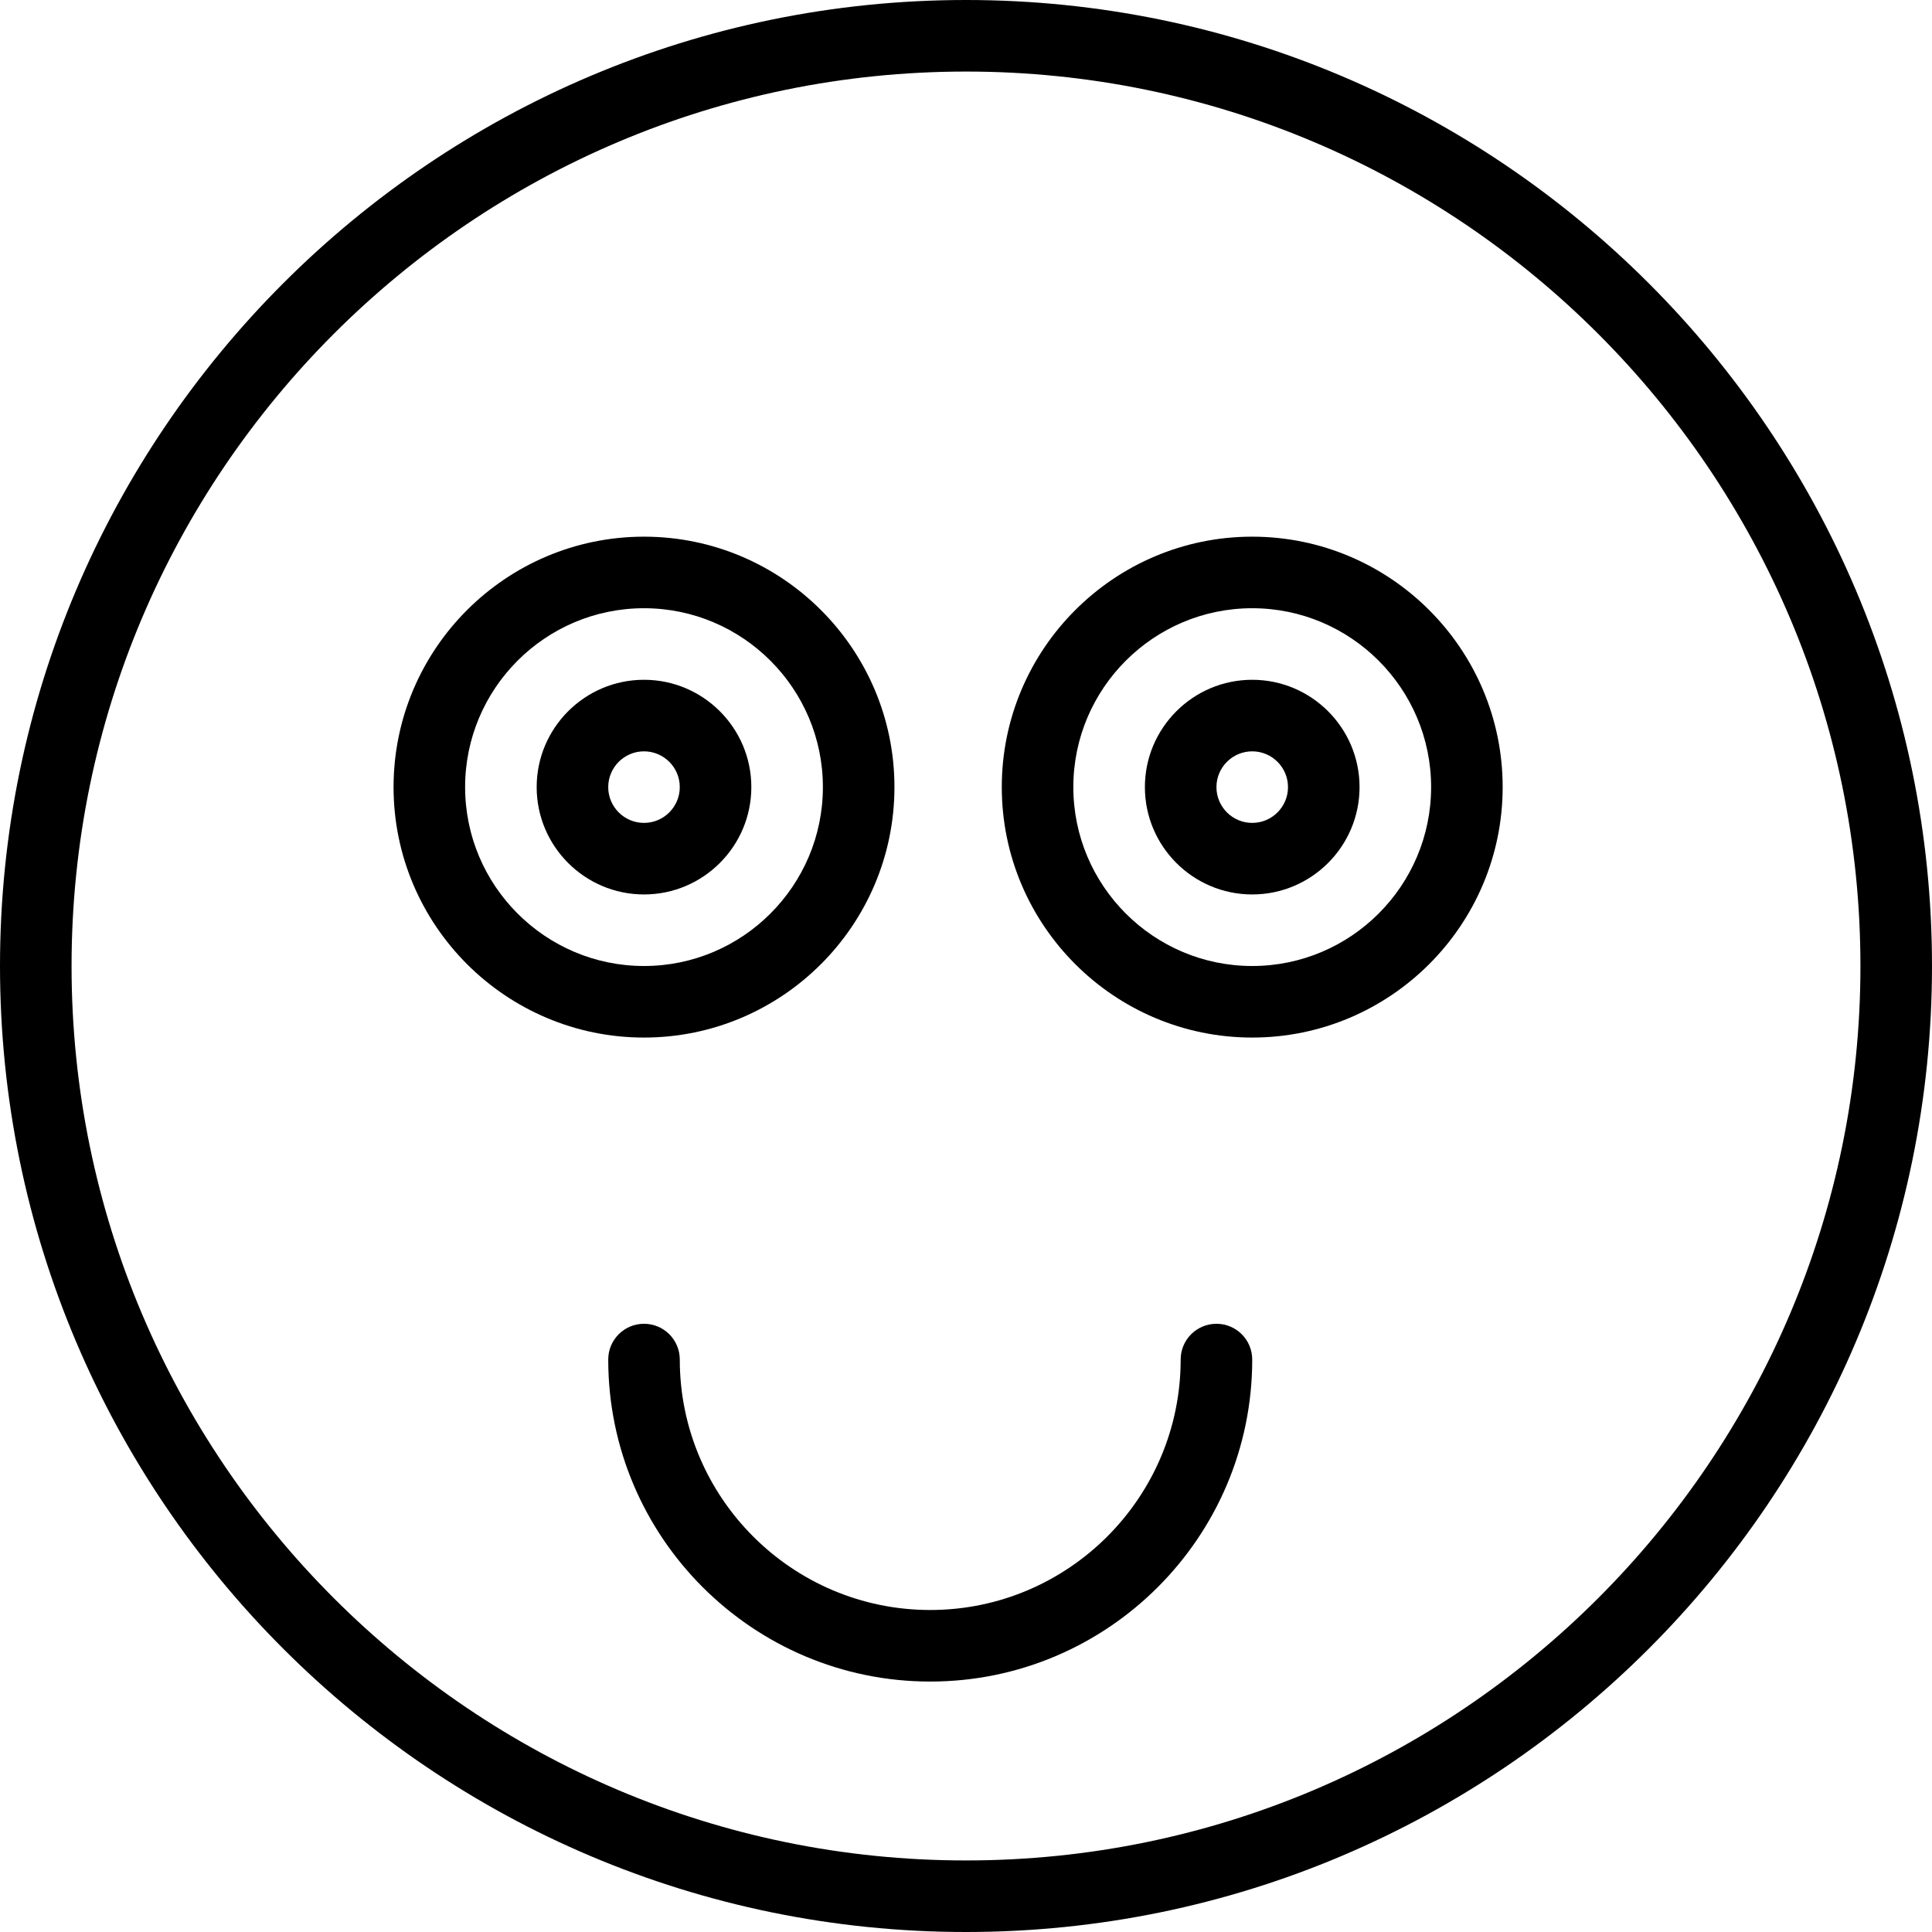 <?xml version="1.0" encoding="iso-8859-1"?>
<!-- Uploaded to: SVG Repo, www.svgrepo.com, Generator: SVG Repo Mixer Tools -->
<svg fill="#000000" height="800px" width="800px" version="1.1" id="Layer_1" xmlns="http://www.w3.org/2000/svg" xmlns:xlink="http://www.w3.org/1999/xlink" 
	 viewBox="0 0 512 512" xml:space="preserve">
<g>
	<g>
		<path d="M256,0C114.843,0,0.001,114.844,0.001,256.001C0.001,397.156,114.843,512,256,512s255.999-114.844,255.999-255.999
			C511.999,114.844,397.157,0,256,0z M256,493.037c-130.703,0-237.036-106.333-237.036-237.036
			C18.964,125.296,125.297,18.963,256,18.963s237.036,106.333,237.036,237.038C493.036,386.704,386.703,493.037,256,493.037z"/>
	</g>
</g>
<g>
	<g>
		<path d="M322.37,350.815c-5.241,0-9.481,4.241-9.481,9.481c0,36.59-29.778,66.37-66.37,66.37c-36.592,0-66.37-29.78-66.37-66.37
			c0-5.241-4.241-9.481-9.481-9.481c-5.241,0-9.481,4.241-9.481,9.481c0,47.055,38.278,85.333,85.333,85.333
			s85.333-38.277,85.333-85.333C331.852,355.056,327.611,350.815,322.37,350.815z"/>
	</g>
</g>
<g>
	<g>
		<path d="M331.852,142.224c-36.592,0-66.37,29.776-66.37,66.37c0,36.59,29.778,66.37,66.37,66.37c36.592,0,66.37-29.78,66.37-66.37
			C398.222,171.999,368.444,142.224,331.852,142.224z M331.852,256.001c-26.139,0-47.407-21.268-47.407-47.407
			c0-26.139,21.269-47.407,47.407-47.407s47.407,21.269,47.407,47.407C379.259,234.733,357.99,256.001,331.852,256.001z"/>
	</g>
</g>
<g>
	<g>
		<path d="M170.667,142.224c-36.592,0-66.37,29.776-66.37,66.37c0,36.59,29.778,66.37,66.37,66.37c36.592,0,66.37-29.78,66.37-66.37
			C237.037,171.999,207.259,142.224,170.667,142.224z M170.667,256.001c-26.139,0-47.407-21.268-47.407-47.407
			c0-26.139,21.269-47.407,47.407-47.407s47.407,21.269,47.407,47.407C218.074,234.733,196.806,256.001,170.667,256.001z"/>
	</g>
</g>
<g>
	<g>
		<path d="M170.667,180.15c-15.685,0-28.444,12.759-28.444,28.444c0,15.683,12.759,28.444,28.444,28.444
			c15.685,0,28.444-12.762,28.444-28.444C199.111,192.909,186.352,180.15,170.667,180.15z M170.667,218.075
			c-5.231,0-9.481-4.25-9.481-9.481c0-5.231,4.25-9.481,9.481-9.481s9.481,4.25,9.481,9.481
			C180.149,213.825,175.898,218.075,170.667,218.075z"/>
	</g>
</g>
<g>
	<g>
		<path d="M331.852,180.15c-15.685,0-28.444,12.759-28.444,28.444c0,15.683,12.759,28.444,28.444,28.444
			c15.685,0,28.444-12.762,28.444-28.444C360.296,192.909,347.537,180.15,331.852,180.15z M331.852,218.075
			c-5.231,0-9.481-4.25-9.481-9.481c0-5.231,4.25-9.481,9.481-9.481s9.481,4.25,9.481,9.481
			C341.333,213.825,337.083,218.075,331.852,218.075z"/>
	</g>
</g>
</svg>